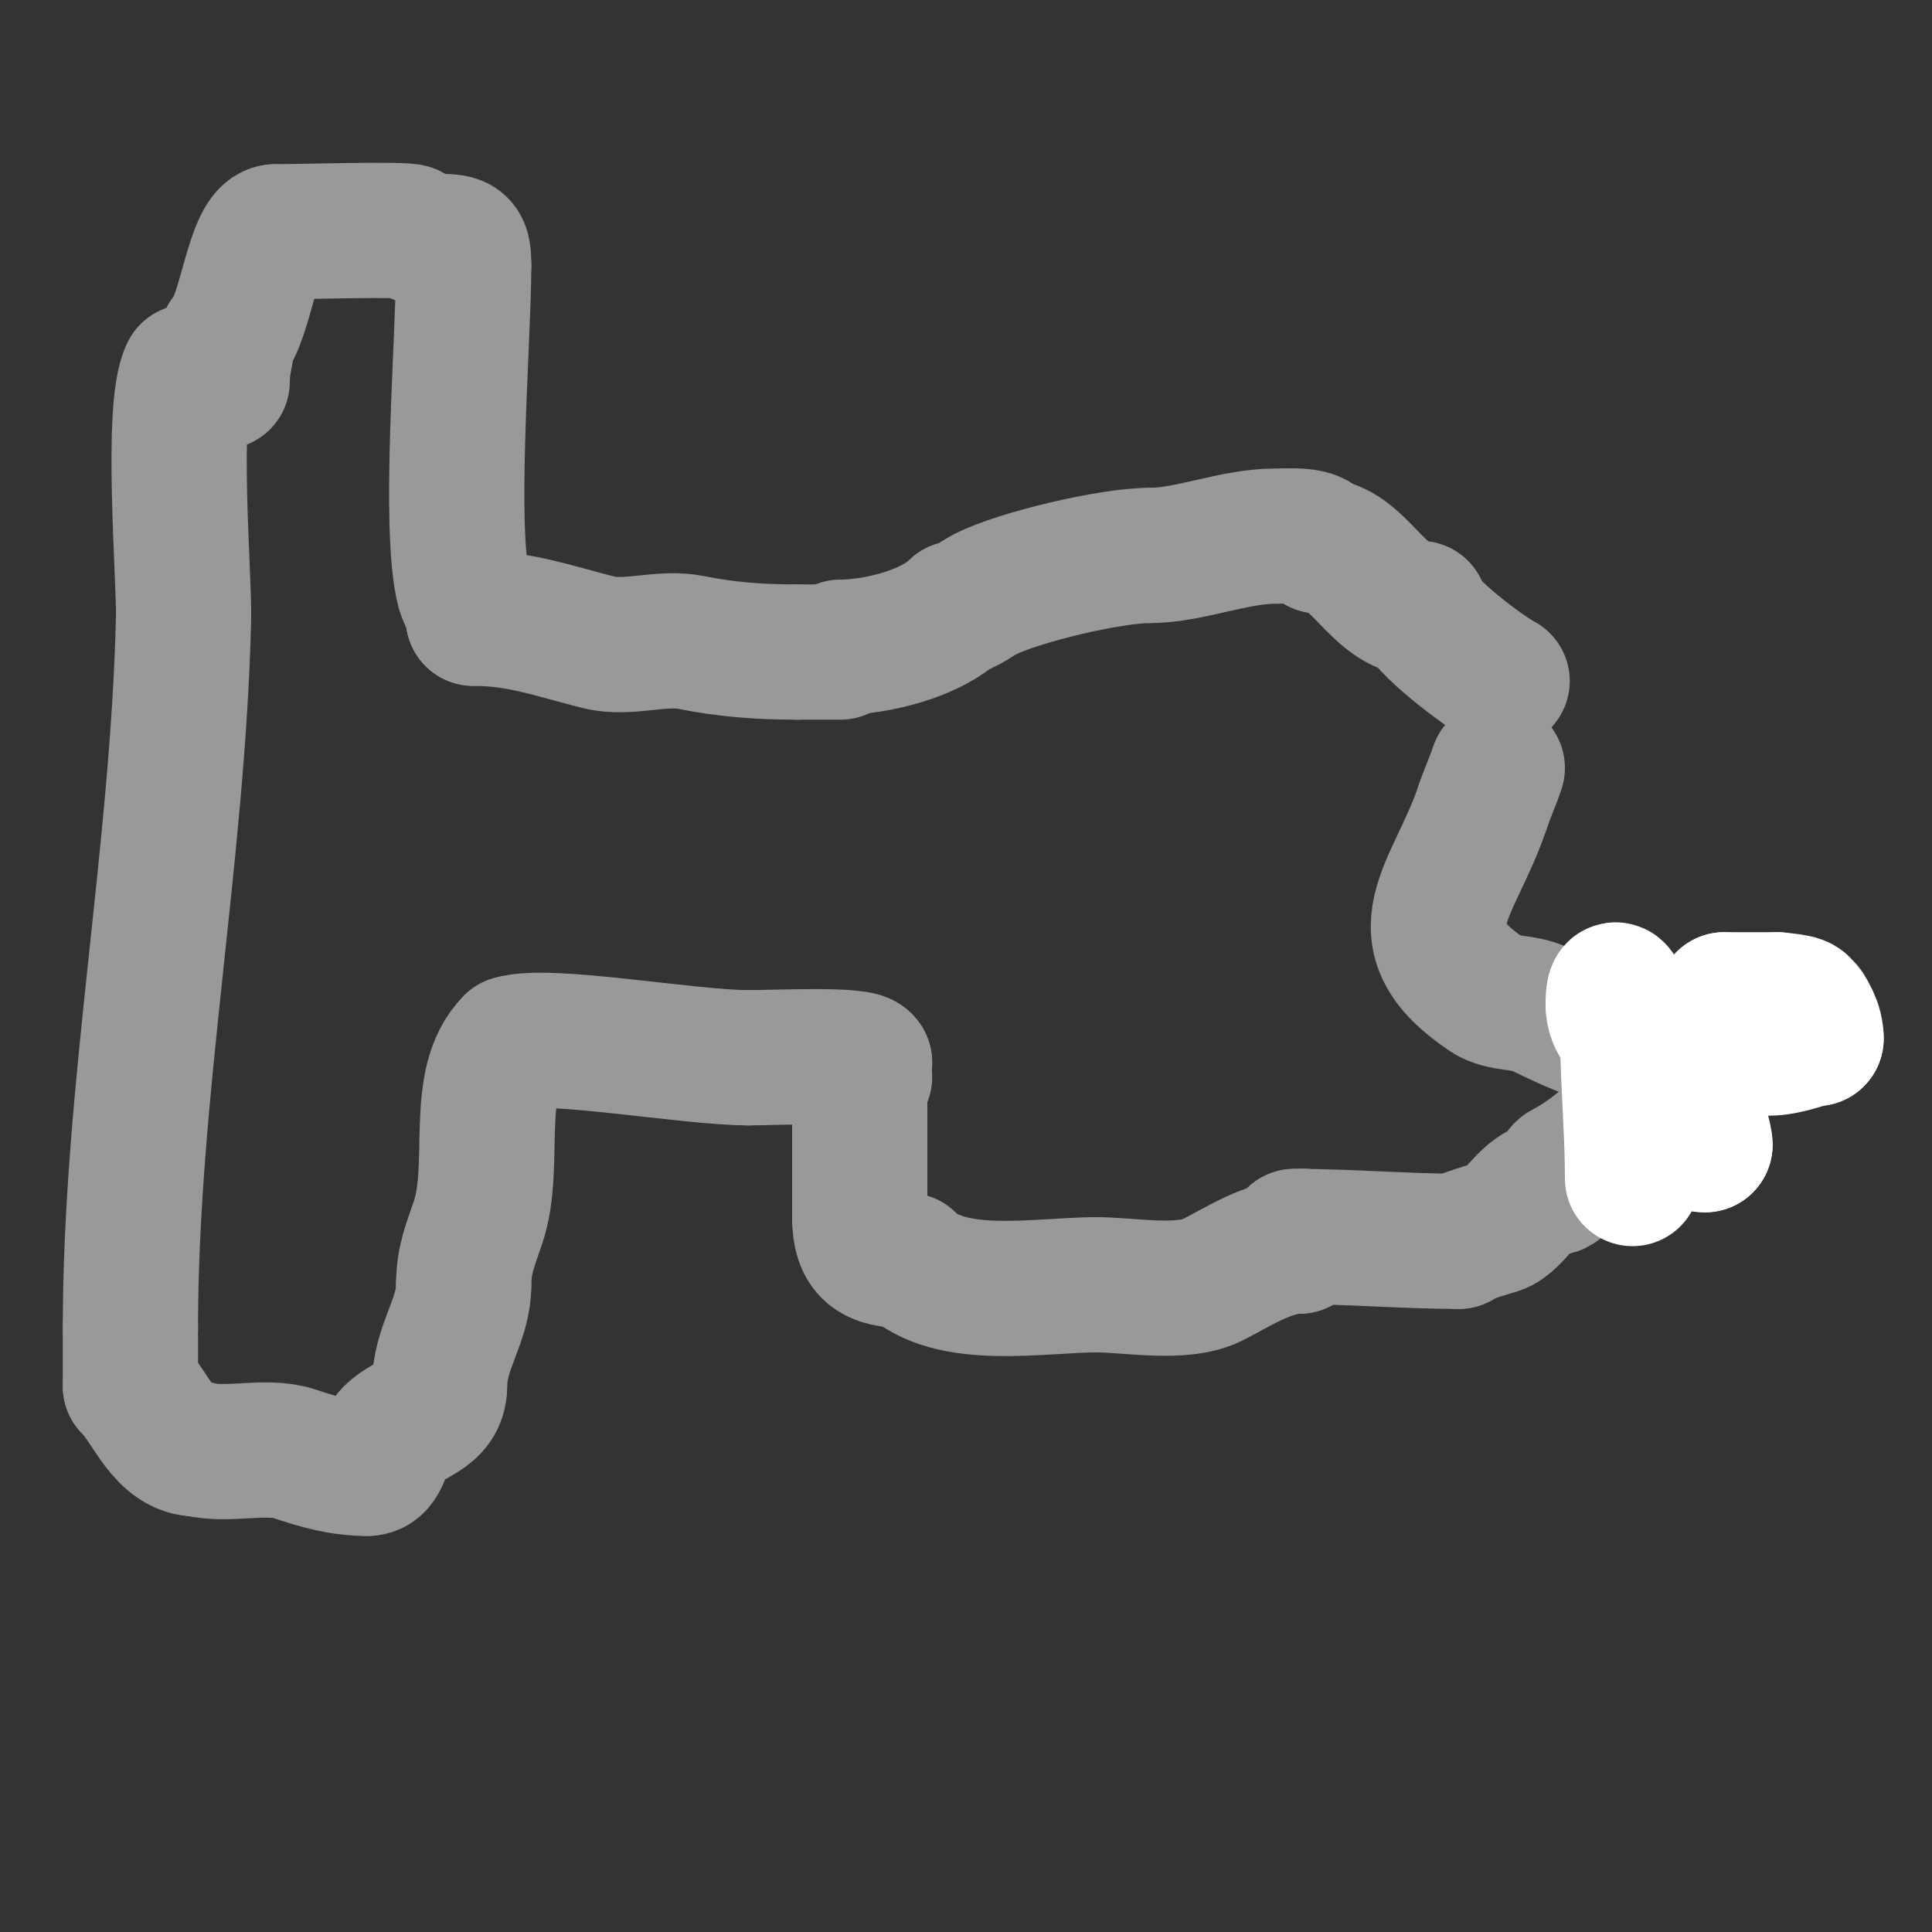<svg viewBox='0 0 400 400' version='1.1' xmlns='http://www.w3.org/2000/svg' xmlns:xlink='http://www.w3.org/1999/xlink'><rect x="0" y="0" width="400" height="400" fill="#333333" stroke="none"/><g fill='none' stroke='#999999' stroke-width='28' stroke-linecap='round' stroke-linejoin='round'><path d='M39,77c-3.753,7.506 -0.807,42.713 -1,51c-1.137,48.885 -11,98.371 -11,147'/><path d='M27,275c0,4 0,8 0,12'/><path d='M27,287c4.307,4.307 6.865,13 14,13'/><path d='M41,300c6.279,1.57 14.066,-0.978 20,1c5.047,1.682 9.517,3 15,3'/><path d='M76,304c3.462,0 3.196,-5.196 5,-7c3.572,-3.572 10,-4.022 10,-10'/><path d='M91,287c0,-8.113 5,-13.457 5,-21'/><path d='M96,266c0,-5.241 1.439,-8.317 3,-13c3.941,-11.824 -1.172,-28.828 7,-37'/><path d='M106,216c7.159,-2.386 36.57,3 49,3'/><path d='M155,219c5.093,0 24,-0.914 24,1'/><path d='M179,220c-2.59,0 0,2.329 0,3'/><path d='M178,221c0,0.333 0,0.667 0,1'/><path d='M178,222c0,10 0,20 0,30'/><path d='M178,252c0,7.003 2.868,9 10,9'/><path d='M188,261c8.645,8.645 27.336,5 39,5'/><path d='M227,266c6.86,0 17.765,2.118 24,-1c4.803,-2.402 11.726,-7 18,-7'/><path d='M269,258c0,-0.86 3.779,-2 1,-2'/><path d='M270,256c-0.333,0 -0.667,0 -1,0'/><path d='M269,256l-1,0'/><path d='M268,256c11.509,0 22.758,1 34,1'/><path d='M302,257c0,-0.733 7.191,-2.73 8,-3c3.745,-1.248 6.384,-8 11,-8'/><path d='M321,246c3.253,0 0.805,-2.902 3,-4c4.283,-2.142 9.344,-6.344 13,-10'/><path d='M337,232c4.807,-1.202 22.768,-13.826 27,-17c2.04,-1.53 10,-4.219 10,-6'/><path d='M46,79c0,-3.891 1,-5.921 1,-9'/><path d='M47,70c3.912,-3.912 5.421,-22 10,-22'/><path d='M57,48c3.69,0 27.334,-0.666 28,0c0.957,0.957 3.763,2 6,2'/><path d='M91,50c4.482,0 5,0.518 5,5'/><path d='M96,55c0,15.063 -3.237,54.052 0,67c0.442,1.768 2,3.829 2,6'/><path d='M98,128c9.701,0 16.778,2.695 26,5c5.949,1.487 12.986,-1.203 19,0c7.429,1.486 14.161,2 22,2'/><path d='M165,135c3,0 6,0 9,0'/><path d='M174,134c7.512,0 18.864,-2.864 24,-8'/><path d='M198,126c1.638,0 4.562,-2.281 6,-3c7.131,-3.566 25.943,-8 34,-8'/><path d='M238,115c8.28,0 17.444,-4 26,-4c2.714,0 9,-0.536 9,2'/><path d='M273,113c8.152,0 12.382,13 21,13'/><path d='M294,126c0,3.102 13.515,13.258 17,15'/><path d='M352,217c-13.607,0 -20.591,-1.795 -33,-8'/><path d='M319,209c-3.515,-1.758 -7.96,-0.973 -11,-3c-18.854,-12.569 -6.894,-21.319 -1,-39'/><path d='M307,167c0.914,-2.743 2.086,-5.257 3,-8'/></g>
<g fill='none' stroke='#ffffff' stroke-width='28' stroke-linecap='round' stroke-linejoin='round'><path d='M366,217c4.287,0 8.293,-2 10,-2'/><path d='M376,215c0,-2.784 -1.55,-5.55 -3,-7c-0.877,-0.877 -6.437,-1 -5,-1'/><path d='M368,207c-3.667,0 -7.333,0 -11,0'/><path d='M357,207c0,4.515 -10,3.96 -10,14'/><path d='M347,221c0.987,0 6,13.321 6,16'/><path d='M353,237c-7.32,0 -2.209,-10.814 -5,-15c-3.303,-4.954 -14,-6.366 -14,-14'/><path d='M334,208c0,-8.526 3,3.269 3,6'/><path d='M337,214c0,9.322 1,20.003 1,30'/></g>
</svg>